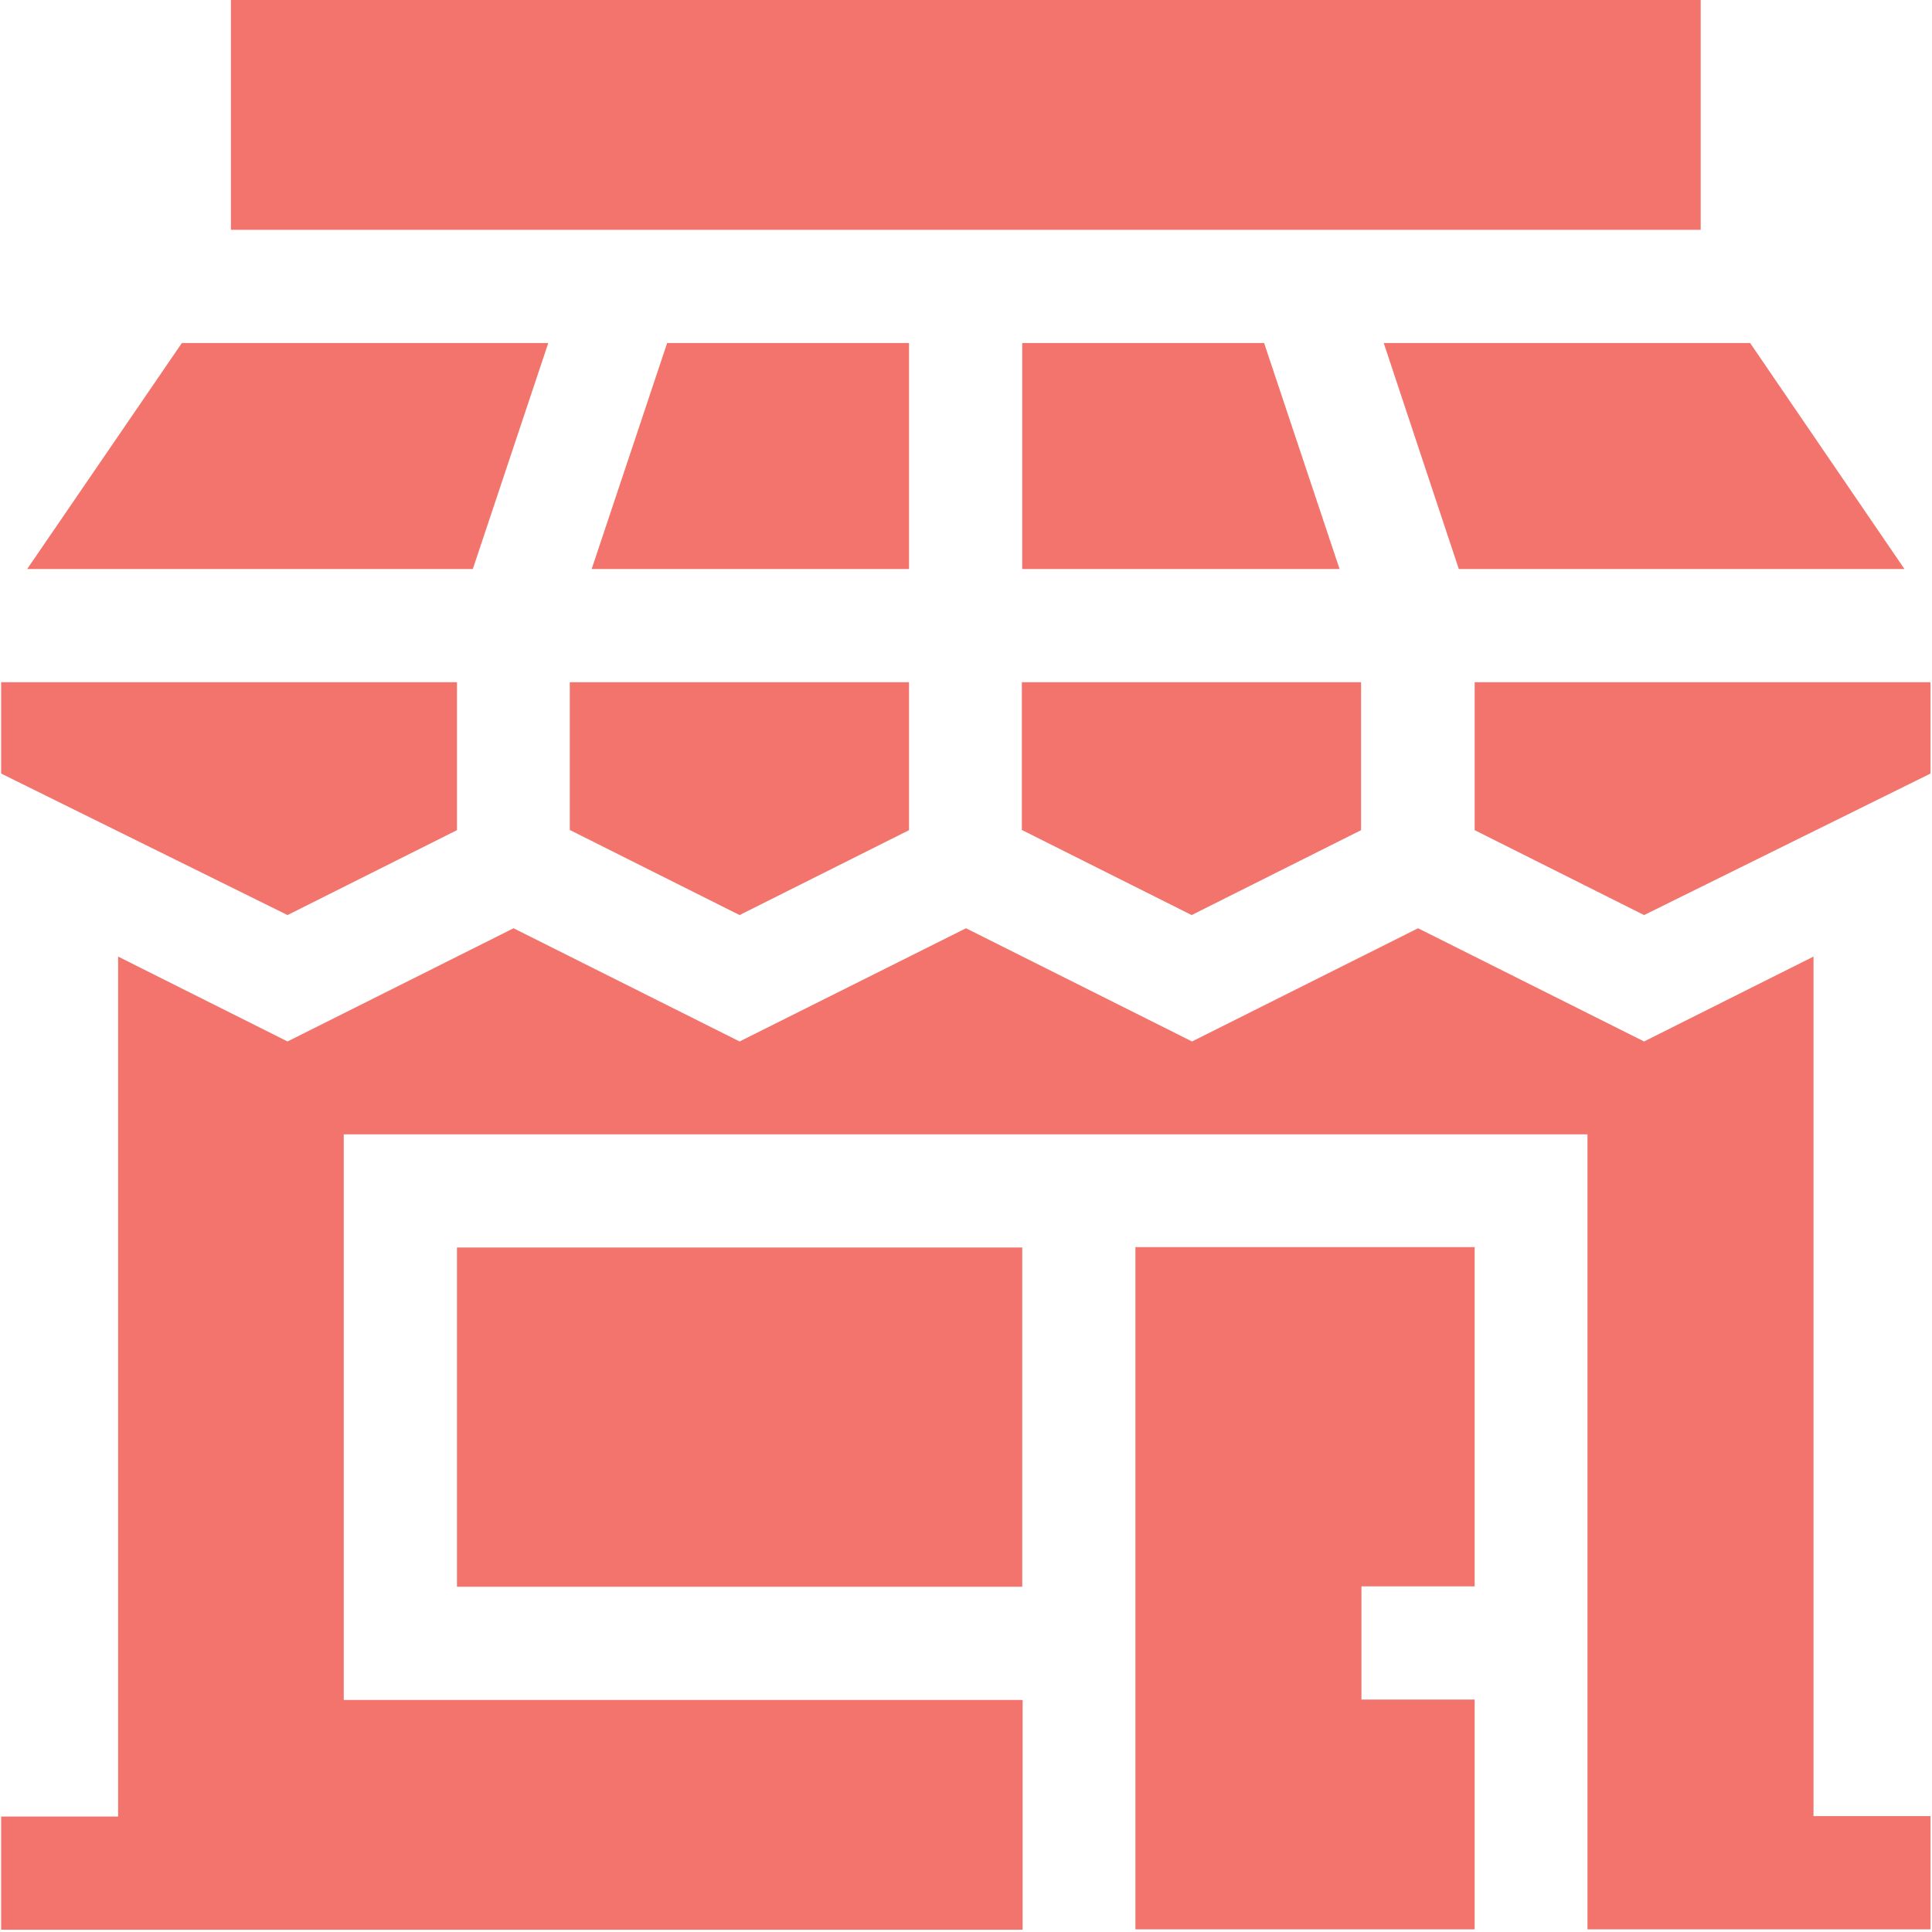 <?xml version="1.0" encoding="utf-8"?>
<!-- Generator: Adobe Illustrator 25.4.1, SVG Export Plug-In . SVG Version: 6.00 Build 0)  -->
<svg version="1.1" id="Capa_1" xmlns="http://www.w3.org/2000/svg" xmlns:xlink="http://www.w3.org/1999/xlink" x="0px" y="0px"
	 viewBox="0 0 512 512" style="enable-background:new 0 0 512 512;" xml:space="preserve">
<style type="text/css">
	.st0{fill:#F2746C;}
</style>
<g>
	<path class="st0" d="M300.9,511.3h89.9v-60.9h-30v-30h30v-89.9h-89.9V511.3z"/>
	<path class="st0" d="M121.1,330.6h149.8v89.9H121.1L121.1,330.6z"/>
	<path class="st0" d="M480.6,253.5L435.7,276l-59.9-30l-59.9,30l-59.9-30L196,276l-59.9-30l-59.9,30l-44.9-22.5v227.9h-31v30
		c4.8,0,278.3,0,270.7,0v-60.9H91.1V300.6c6.8,0,344,0,329.6,0c0,5.5,0,224.9,0,210.7c29,0,94.6,0,90.9,0v-30h-31V253.5z"/>
	<path class="st0" d="M386.6,150.8h118.1l-40.9-59.9h-97.1L386.6,150.8z"/>
	<path class="st0" d="M61.2,0h389.5v60.9H61.2L61.2,0z"/>
	<path class="st0" d="M270.9,90.9v59.9H355l-20-59.9H270.9z"/>
	<path class="st0" d="M240.9,90.9h-64.1l-20,59.9h84.1L240.9,90.9z"/>
	<path class="st0" d="M145.3,90.9H48.2L7.2,150.8h118.1L145.3,90.9z"/>
	<path class="st0" d="M270.9,220l44.9,22.5l44.9-22.5v-39.2h-89.9V220z"/>
	<path class="st0" d="M390.8,180.8V220l44.9,22.5l75.9-37.5v-24.2H390.8z"/>
	<path class="st0" d="M121.1,220v-39.2H0.3V205l75.9,37.5L121.1,220z"/>
	<path class="st0" d="M151.1,220l44.9,22.5l44.9-22.5v-39.2h-89.9V220z"/>
</g>
</svg>
